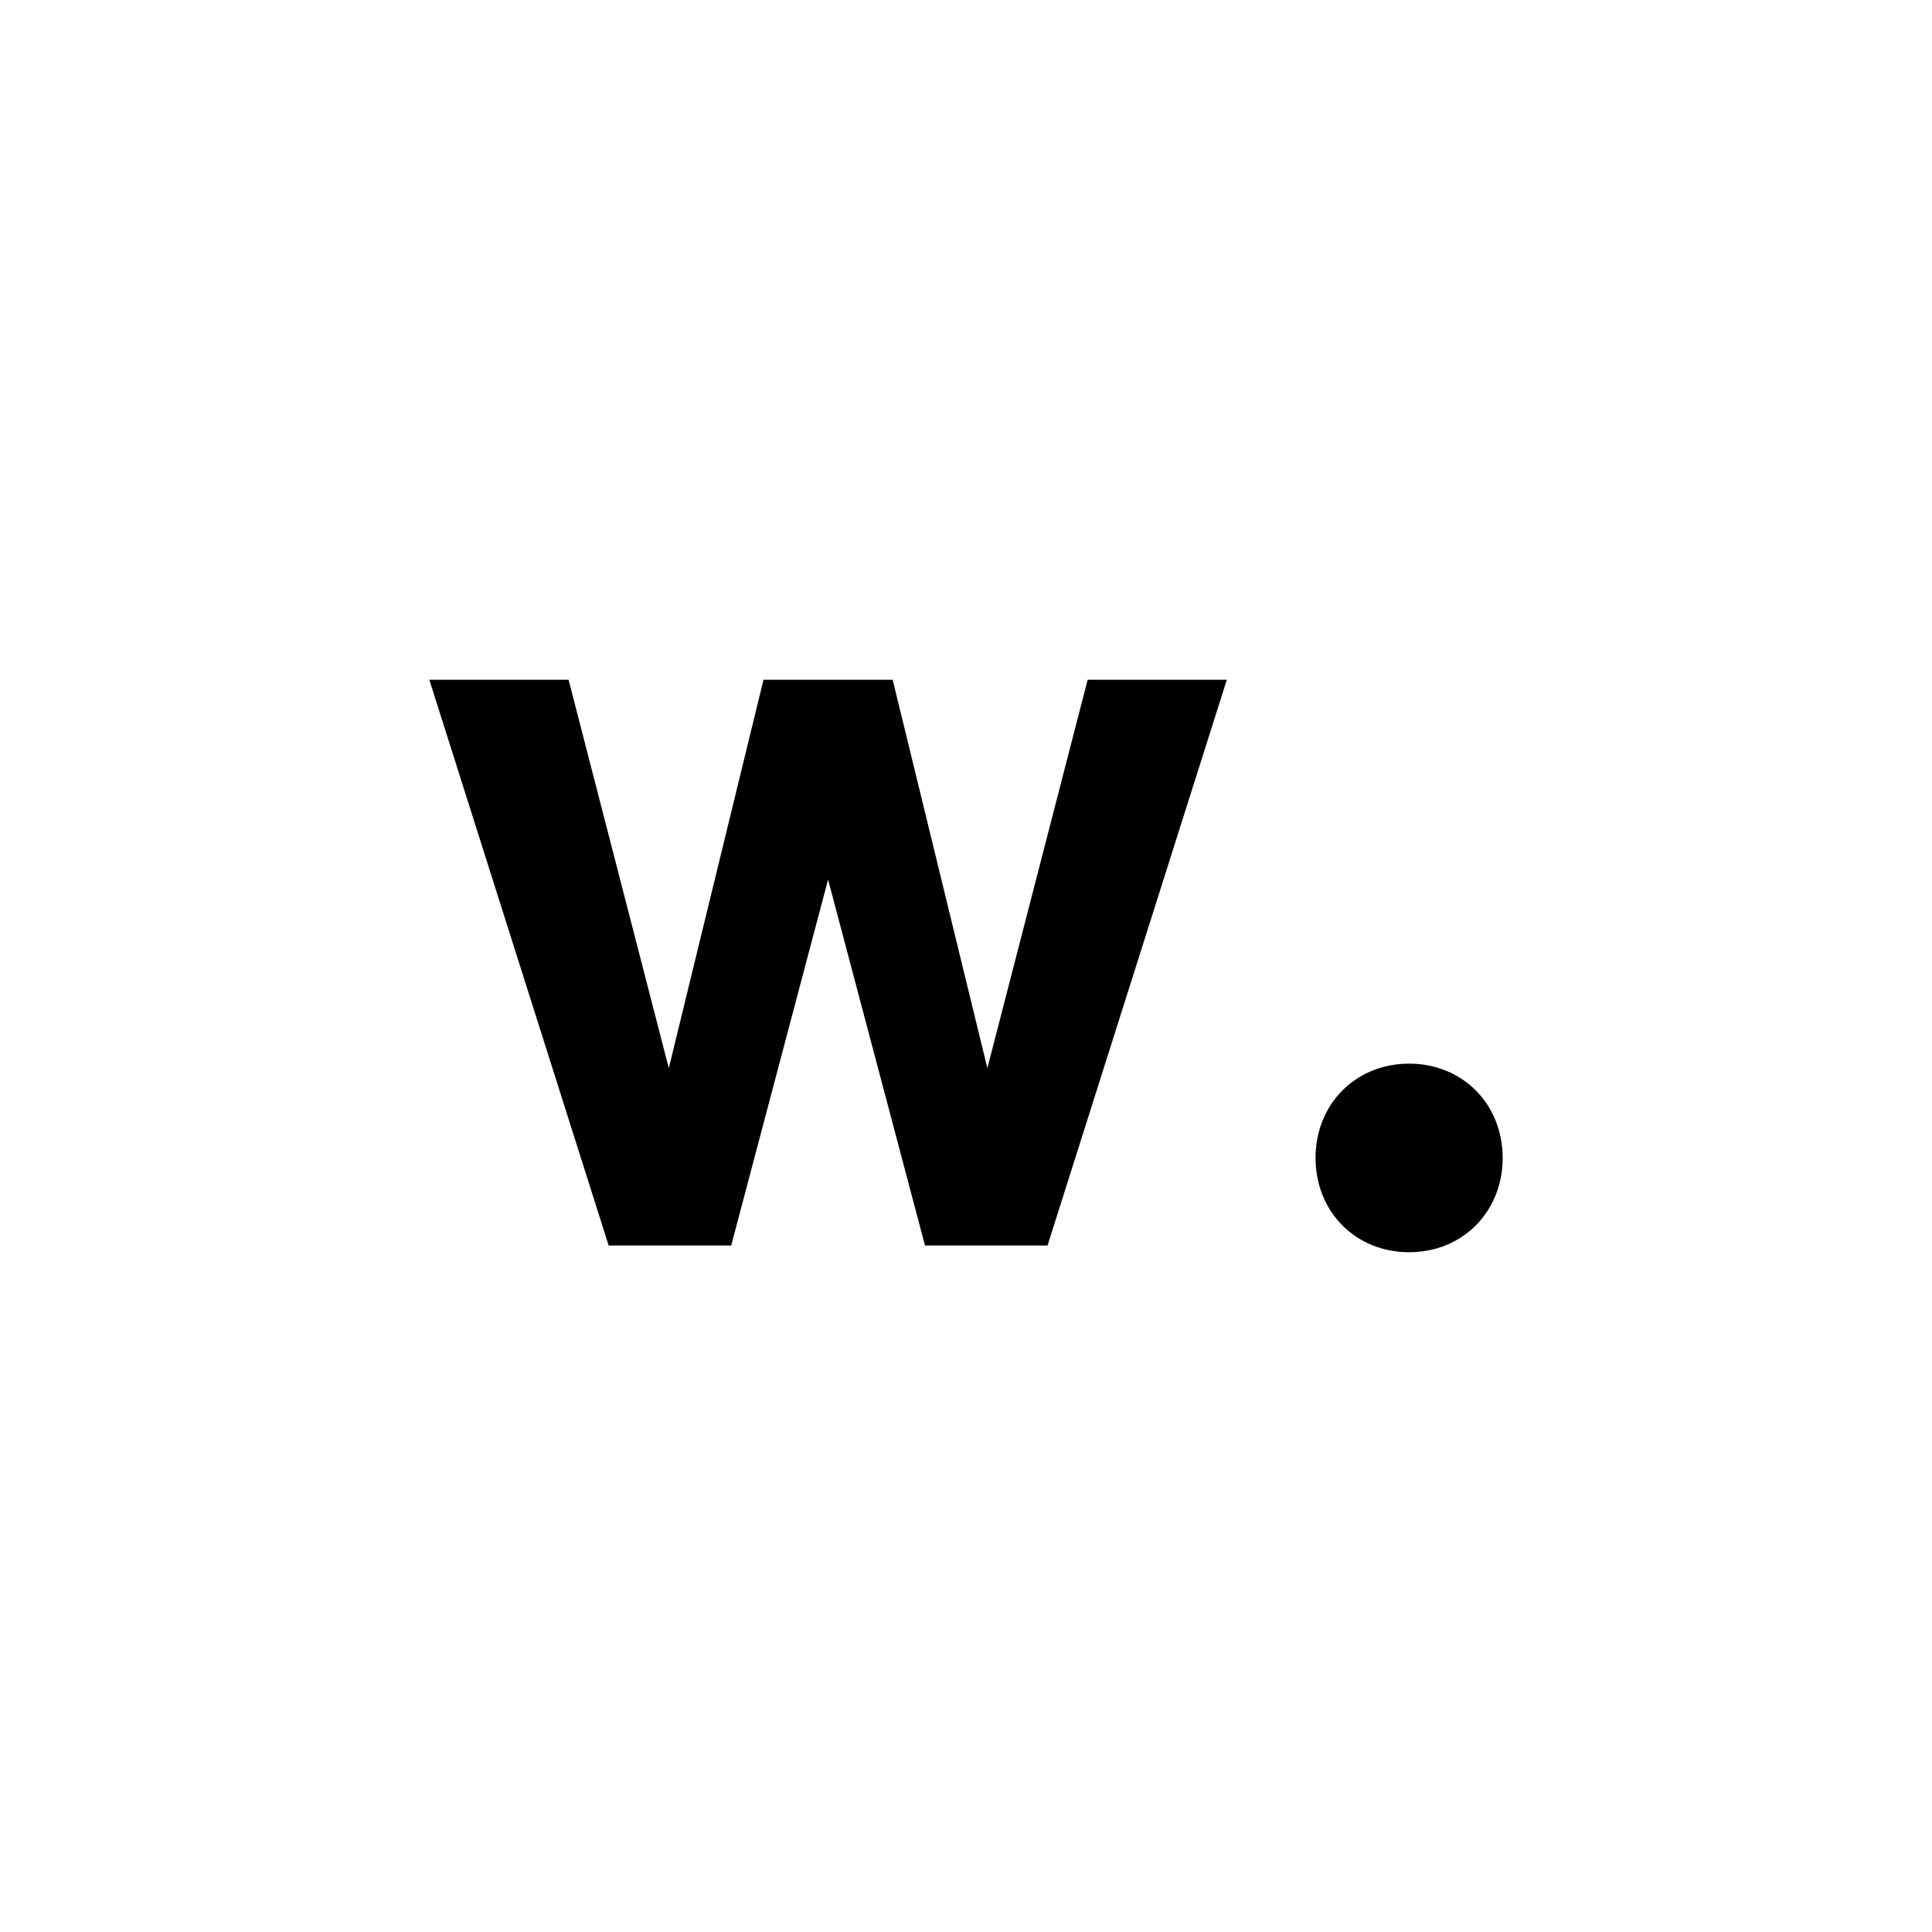 <svg width="54" height="54" viewBox="0 0 54 54" fill="none" xmlns="http://www.w3.org/2000/svg">
<rect width="54" height="54" fill="white"/>
<g clip-path="url(#clip0_427_3153)">
<path d="M30.4 19L27.597 29.855L24.951 19H21.34L18.693 29.855L15.892 19H12L17.012 34.812H20.437L23.145 24.584L25.854 34.812H29.279L34.29 19H30.398H30.4ZM36.77 32.365C36.77 33.871 37.89 35 39.385 35C40.879 35 42 33.87 42 32.365C42 30.859 40.88 29.729 39.385 29.729C37.89 29.729 36.77 30.859 36.77 32.365Z" fill="black"/>
</g>
<defs>
<clipPath id="clip0_427_3153">
<rect width="30" height="16" fill="white" transform="translate(12 19)"/>
</clipPath>
</defs>
</svg>
